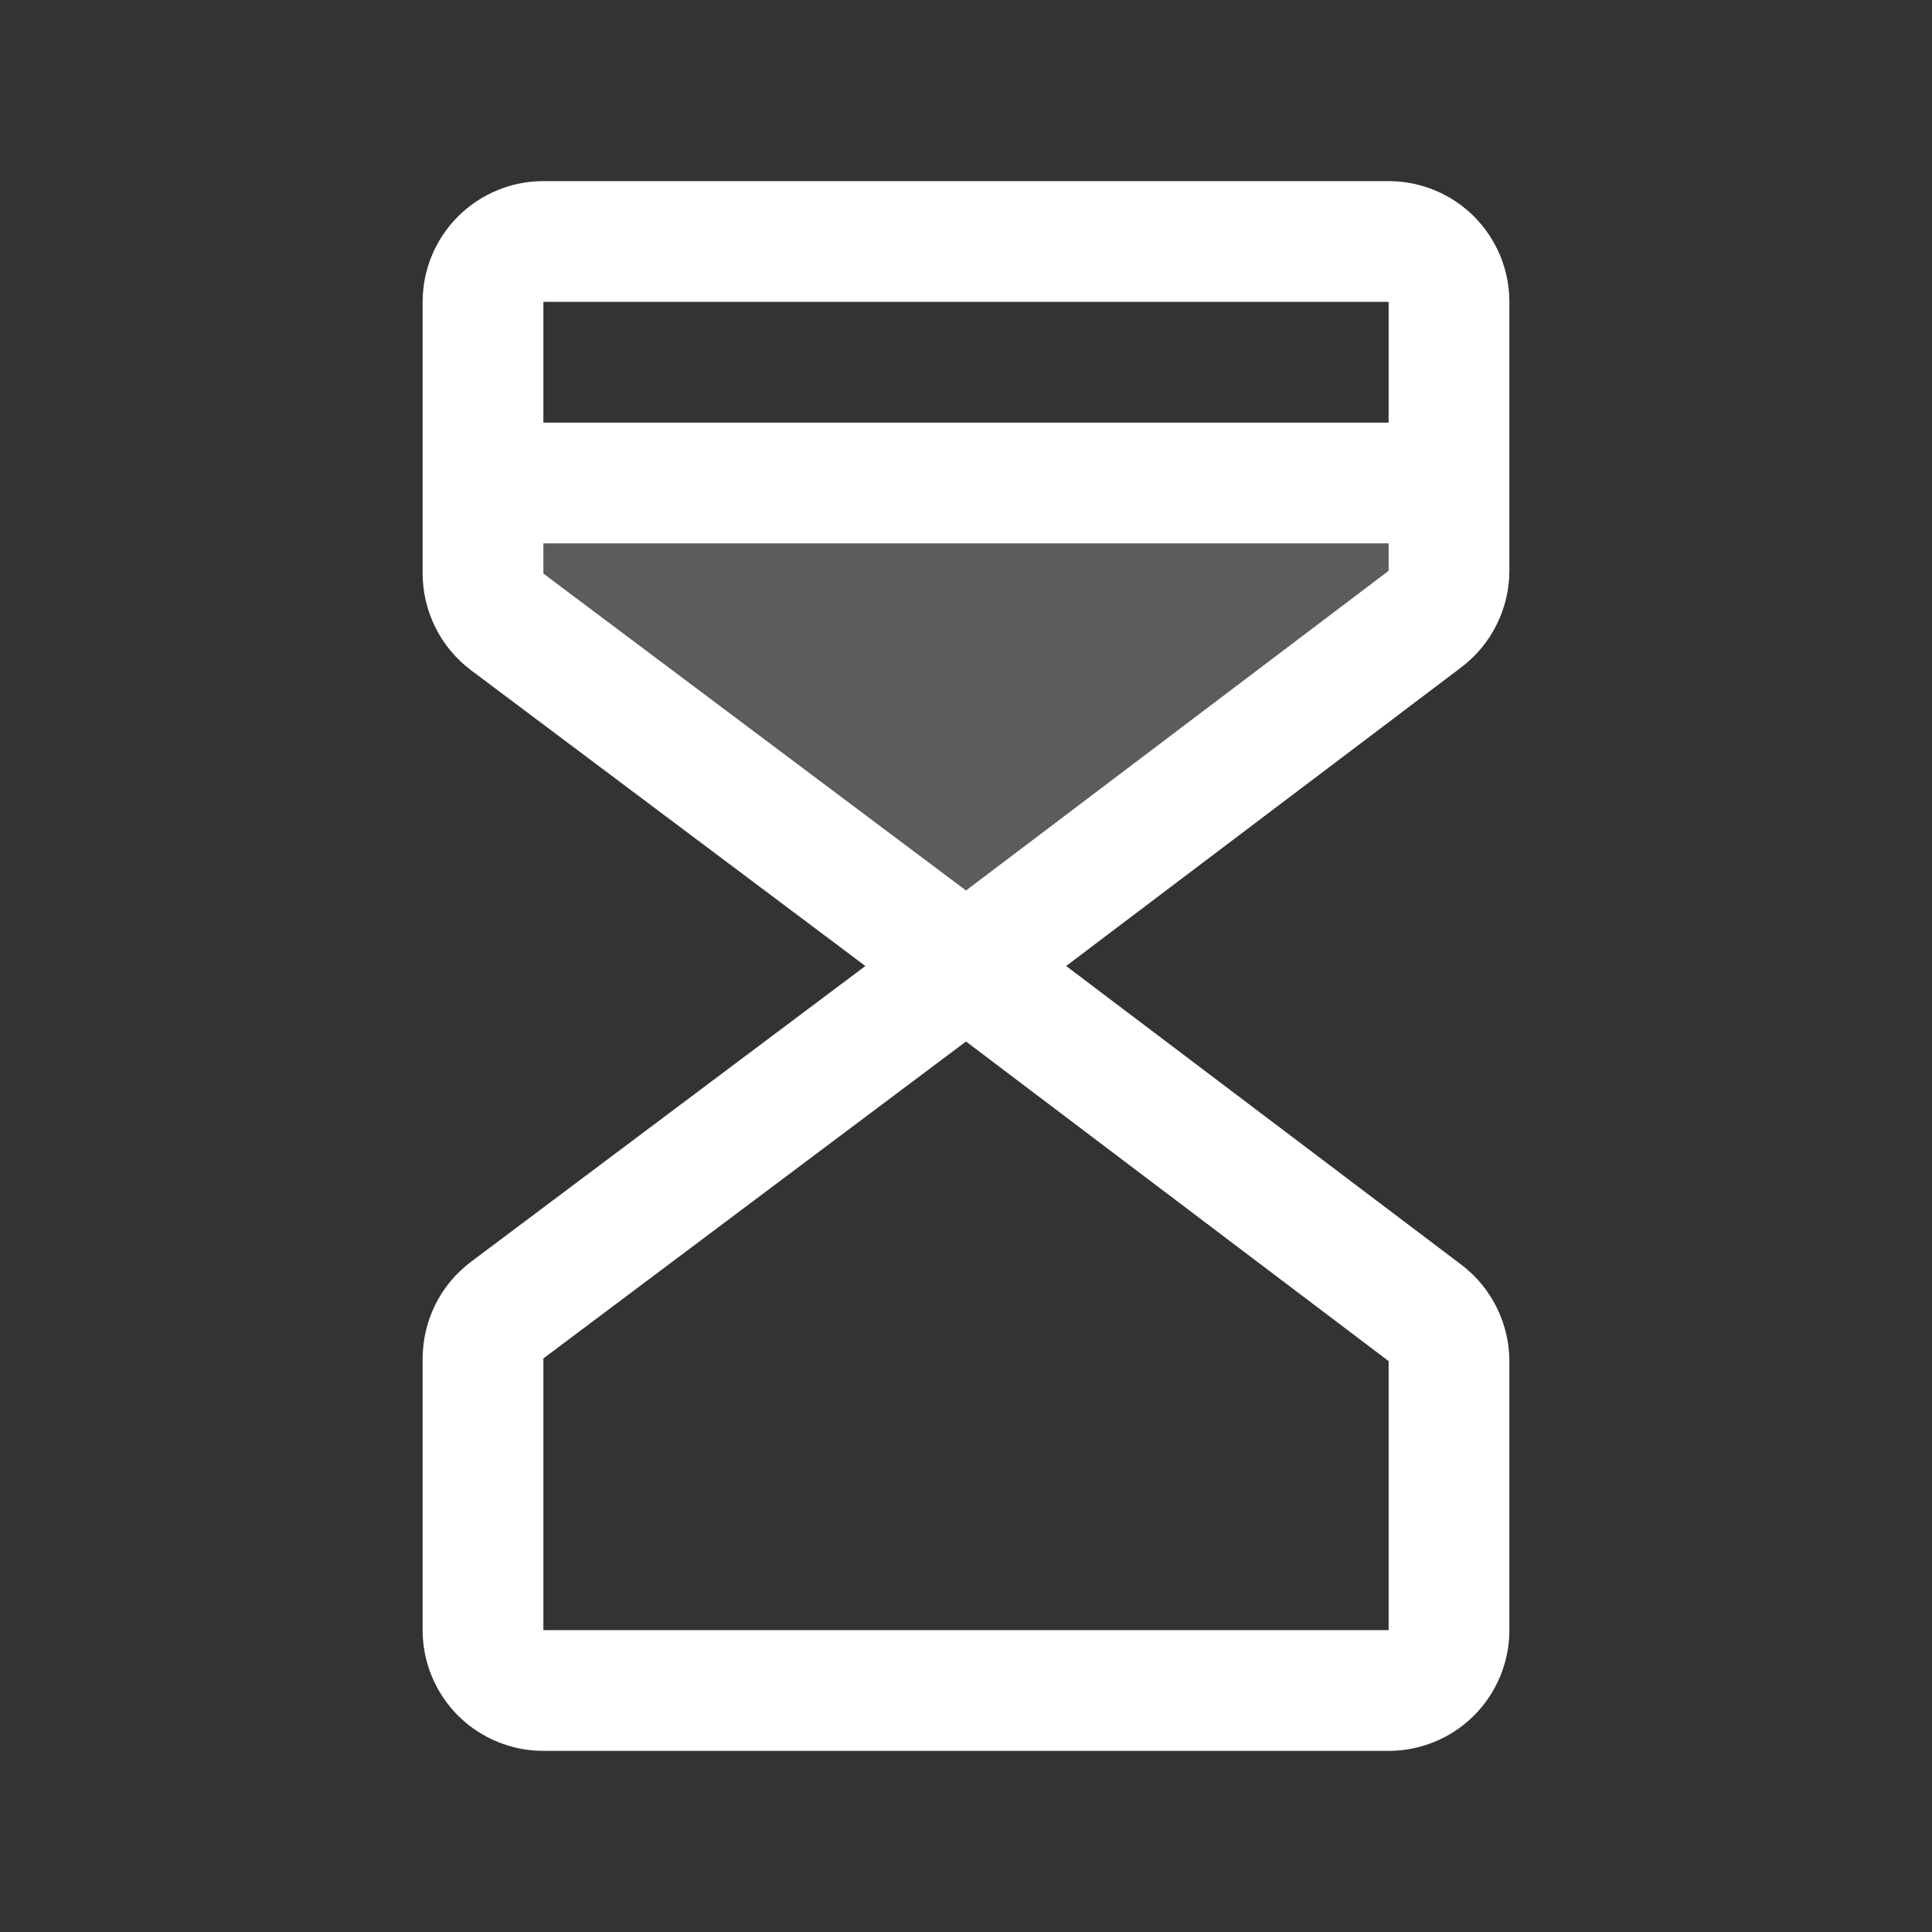 <svg xmlns="http://www.w3.org/2000/svg" width="24" height="24" viewBox="0 0 24 24" fill="none"><rect x="0" y="0" width="24" height="24" fill="#333333" stroke="none"/><path opacity="0.2" d="M18 6V7.091C18 7.207 17.973 7.321 17.921 7.424C17.869 7.528 17.794 7.618 17.702 7.688L12 12L6.3 7.725C6.207 7.655 6.131 7.565 6.079 7.46C6.027 7.356 6 7.241 6 7.125V6H18Z" fill="white"></path><path d="M17.25 2.25H6.75C6.352 2.25 5.971 2.408 5.689 2.689C5.408 2.971 5.25 3.352 5.25 3.75V7.125C5.251 7.358 5.305 7.587 5.409 7.795C5.513 8.004 5.664 8.185 5.85 8.325L10.75 12L5.85 15.675C5.664 15.815 5.513 15.996 5.409 16.204C5.305 16.413 5.251 16.642 5.25 16.875V20.25C5.25 20.648 5.408 21.029 5.689 21.311C5.971 21.592 6.352 21.75 6.75 21.75H17.25C17.648 21.75 18.029 21.592 18.311 21.311C18.592 21.029 18.75 20.648 18.75 20.25V16.909C18.75 16.677 18.695 16.448 18.592 16.241C18.489 16.033 18.339 15.852 18.155 15.712L13.244 12L18.155 8.288C18.339 8.148 18.489 7.967 18.592 7.759C18.695 7.552 18.75 7.323 18.75 7.091V3.75C18.75 3.352 18.592 2.971 18.311 2.689C18.029 2.408 17.648 2.25 17.25 2.25ZM17.25 3.75V5.25H6.75V3.75H17.25ZM17.25 20.25H6.75V16.875L12 12.938L17.25 16.908V20.25ZM12 11.062L6.75 7.125V6.75H17.25V7.091L12 11.062Z" fill="white"></path></svg>